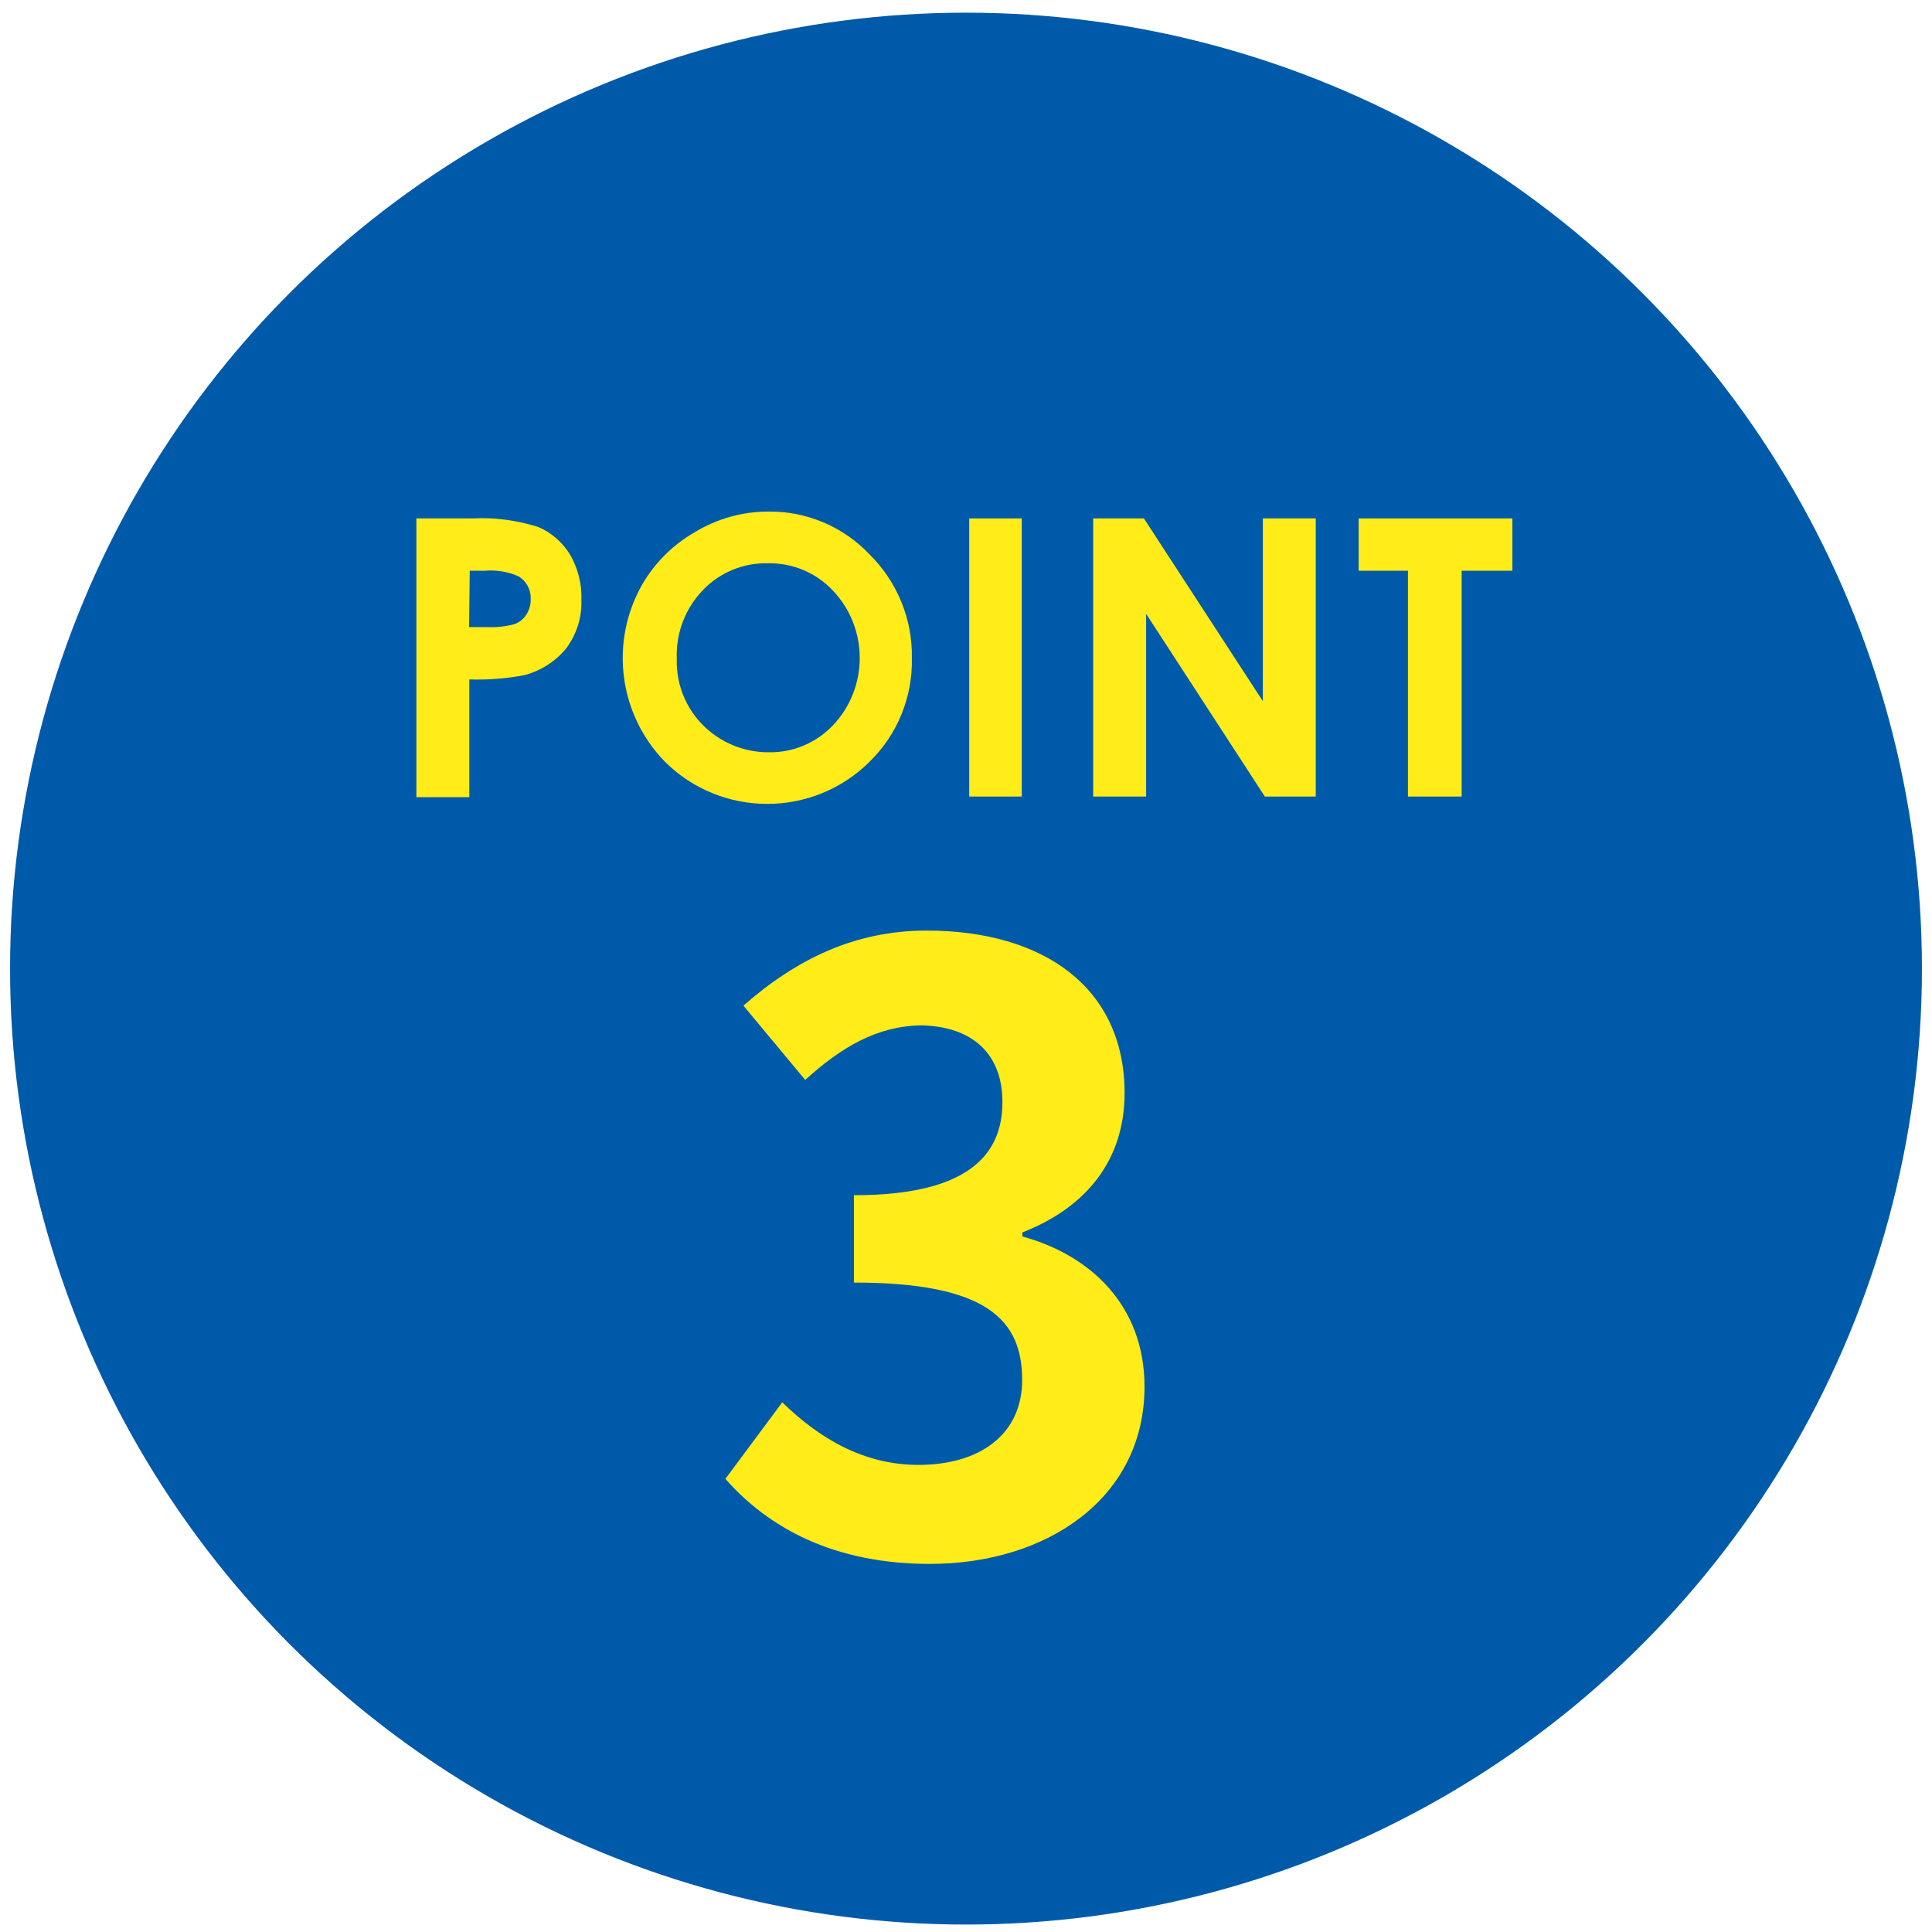 <?xml version="1.0" encoding="UTF-8"?>
<svg id="_コンテンツ" data-name="コンテンツ" xmlns="http://www.w3.org/2000/svg" width="96" height="96" viewBox="0 0 96 96">
  <defs>
    <style>
      .cls-1 {
        fill: #ffec18;
      }

      .cls-2 {
        fill: #005aaa;
      }
    </style>
  </defs>
  <circle class="cls-2" cx="48" cy="48.13" r="47.5"/>
  <path class="cls-1" d="M20.68,25.76h2.79c1.1-.06,2.2.09,3.26.42.65.27,1.2.75,1.58,1.35.4.69.61,1.47.58,2.27.03.86-.23,1.71-.75,2.41-.53.65-1.25,1.11-2.05,1.33-.91.18-1.84.25-2.77.22v5.85h-2.63v-13.84ZM23.31,31.16h.86c.46.02.92-.02,1.37-.14.25-.08.46-.25.61-.47.15-.24.23-.51.22-.79.02-.46-.22-.9-.62-1.13-.53-.23-1.1-.32-1.67-.27h-.74l-.03,2.8Z"/>
  <path class="cls-1" d="M38.16,25.42c1.9-.03,3.73.74,5.04,2.12,1.38,1.36,2.15,3.23,2.11,5.17.04,1.92-.71,3.77-2.08,5.12-2.82,2.82-7.39,2.82-10.21,0-2.27-2.35-2.73-5.9-1.13-8.75.63-1.1,1.54-2.01,2.64-2.64,1.09-.66,2.35-1.02,3.63-1.02ZM38.16,27.99c-1.22-.03-2.39.45-3.23,1.33-.88.91-1.35,2.14-1.3,3.4-.05,1.4.56,2.74,1.64,3.62.83.68,1.87,1.05,2.94,1.04,1.2.02,2.36-.47,3.19-1.35,1.76-1.87,1.76-4.8,0-6.67-.84-.9-2.02-1.4-3.26-1.37h.02Z"/>
  <path class="cls-1" d="M48.16,25.76h2.61v13.82h-2.61v-13.82Z"/>
  <path class="cls-1" d="M54.32,25.76h2.52l5.91,9.08v-9.08h2.63v13.82h-2.53l-5.9-9.08v9.08h-2.63v-13.82Z"/>
  <path class="cls-1" d="M67.52,25.76h7.63v2.6h-2.52v11.22h-2.67v-11.22h-2.45v-2.6Z"/>
  <path class="cls-1" d="M36.04,73.49l2.83-3.81c1.8,1.76,4.02,3.11,6.76,3.11,3.07,0,5.16-1.52,5.16-4.22,0-2.99-1.76-4.84-8.36-4.84v-4.34c5.57,0,7.38-1.93,7.38-4.63,0-2.38-1.48-3.77-4.06-3.81-2.17.04-3.93,1.07-5.74,2.71l-3.07-3.69c2.62-2.3,5.53-3.73,9.1-3.73,5.86,0,9.84,2.87,9.84,8.07,0,3.28-1.84,5.66-5.08,6.93v.2c3.44.94,6.07,3.48,6.07,7.46,0,5.57-4.88,8.81-10.66,8.81-4.79,0-8.03-1.8-10.16-4.22Z"/>
</svg>